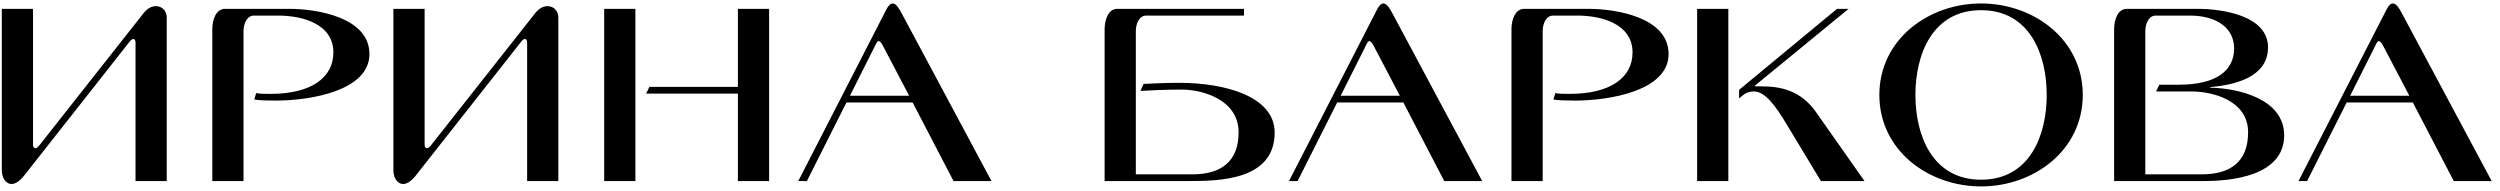<?xml version="1.0" encoding="UTF-8"?> <svg xmlns="http://www.w3.org/2000/svg" width="223" height="17" viewBox="0 0 223 17" fill="none"><path d="M0.161 15.189V0.789H2.945V12.933C2.945 13.077 3.017 13.221 3.161 13.221C3.257 13.221 3.353 13.149 3.497 12.981L12.809 1.173C13.169 0.717 13.553 0.549 13.913 0.549C14.441 0.549 14.873 0.957 14.873 1.557V16.149H12.089V3.813C12.089 3.669 12.041 3.477 11.897 3.477C11.825 3.477 11.705 3.525 11.561 3.717L2.129 15.693C1.721 16.197 1.337 16.413 1.025 16.413C0.521 16.413 0.161 15.861 0.161 15.189ZM22.85 8.301C23.114 8.373 23.642 8.373 24.146 8.373C27.746 8.373 29.738 6.933 29.738 4.677C29.738 2.157 27.026 1.389 24.794 1.389H22.658C22.01 1.389 21.722 2.133 21.722 2.781V16.149H18.938V2.589C18.938 1.797 19.25 0.789 20.066 0.789H25.802C28.298 0.789 32.954 1.557 32.954 4.821C32.954 8.085 27.722 8.973 24.578 8.973C23.858 8.973 23.042 8.949 22.682 8.877L22.85 8.301ZM35.092 15.189V0.789H37.876V12.933C37.876 13.077 37.948 13.221 38.092 13.221C38.188 13.221 38.284 13.149 38.428 12.981L47.74 1.173C48.1 0.717 48.484 0.549 48.844 0.549C49.372 0.549 49.804 0.957 49.804 1.557V16.149H47.02V3.813C47.02 3.669 46.972 3.477 46.828 3.477C46.756 3.477 46.636 3.525 46.492 3.717L37.06 15.693C36.652 16.197 36.268 16.413 35.956 16.413C35.452 16.413 35.092 15.861 35.092 15.189ZM56.677 16.149H53.893V0.789H56.677V16.149ZM57.925 7.749H65.821V0.789H68.605V16.149H65.821V8.349H57.637L57.925 7.749ZM81.095 8.541L78.767 4.101C78.599 3.789 78.479 3.669 78.383 3.669C78.239 3.669 78.167 3.861 78.095 4.005L75.815 8.541H81.095ZM88.439 16.149H85.055L81.407 9.141H75.503L71.975 16.149H71.207L79.055 0.861C79.247 0.477 79.439 0.309 79.631 0.309C79.919 0.309 80.183 0.717 80.447 1.221L88.439 16.149ZM101.316 15.549H106.38C108.876 15.549 110.484 14.445 110.484 11.805C110.484 8.925 107.34 7.989 105.372 7.989C104.076 7.989 102.516 8.061 101.724 8.109L102.012 7.485C102.828 7.437 104.124 7.389 105.204 7.389C109.308 7.389 113.7 8.613 113.7 11.829C113.7 16.077 108.756 16.149 106.044 16.149C105.948 16.149 105.852 16.149 105.78 16.149H98.532V2.589C98.532 1.797 98.844 0.789 99.66 0.789H110.964V1.389H102.252C101.604 1.389 101.316 2.133 101.316 2.781V15.549ZM124.867 8.541L122.539 4.101C122.371 3.789 122.251 3.669 122.155 3.669C122.011 3.669 121.939 3.861 121.867 4.005L119.587 8.541H124.867ZM132.211 16.149H128.827L125.179 9.141H119.275L115.747 16.149H114.979L122.827 0.861C123.019 0.477 123.211 0.309 123.403 0.309C123.691 0.309 123.955 0.717 124.219 1.221L132.211 16.149ZM138.735 8.301C138.999 8.373 139.527 8.373 140.031 8.373C143.631 8.373 145.623 6.933 145.623 4.677C145.623 2.157 142.911 1.389 140.679 1.389H138.543C137.895 1.389 137.607 2.133 137.607 2.781V16.149H134.823V2.589C134.823 1.797 135.135 0.789 135.951 0.789H141.687C144.183 0.789 148.839 1.557 148.839 4.821C148.839 8.085 143.607 8.973 140.463 8.973C139.743 8.973 138.927 8.949 138.567 8.877L138.735 8.301ZM155.128 8.013L163.864 0.789H164.896L156.52 7.653L156.568 7.701C156.736 7.701 156.928 7.701 157.096 7.701C158.848 7.701 160.624 8.061 161.992 10.005L166.312 16.149H162.424L159.352 11.061C158.44 9.549 157.48 8.157 156.448 8.157C156.016 8.157 155.728 8.277 155.44 8.517L155.128 8.781V8.013ZM151.384 16.149V0.789H154.168V16.149H151.384ZM185.783 8.469C185.783 13.413 181.415 16.629 176.711 16.629C172.007 16.629 167.639 13.413 167.639 8.469C167.639 3.525 172.007 0.309 176.711 0.309C181.415 0.309 185.783 3.525 185.783 8.469ZM182.567 8.469C182.567 4.893 181.079 0.909 176.711 0.909C172.343 0.909 170.855 4.893 170.855 8.469C170.855 12.045 172.343 16.029 176.711 16.029C181.079 16.029 182.567 12.045 182.567 8.469ZM191.363 15.549H196.427C198.923 15.549 200.531 14.445 200.531 11.805C200.531 8.925 197.315 8.157 195.467 8.157H192.323L192.611 7.557H194.339C197.723 7.557 199.283 6.285 199.283 4.317C199.283 2.613 197.891 1.389 195.299 1.389H192.299C191.651 1.389 191.363 2.133 191.363 2.781V15.549ZM196.019 0.789C198.299 0.789 202.307 1.413 202.307 4.221C202.307 6.933 199.259 7.581 197.147 7.773V7.821C199.739 7.869 203.747 8.853 203.747 12.069C203.747 15.741 198.947 16.149 196.595 16.149H188.579V2.589C188.579 1.797 188.891 0.789 189.707 0.789H196.019ZM214.914 8.541L212.586 4.101C212.418 3.789 212.298 3.669 212.202 3.669C212.058 3.669 211.986 3.861 211.914 4.005L209.634 8.541H214.914ZM222.258 16.149H218.874L215.226 9.141H209.322L205.794 16.149H205.026L212.874 0.861C213.066 0.477 213.258 0.309 213.45 0.309C213.738 0.309 214.002 0.717 214.266 1.221L222.258 16.149Z" fill="black"></path></svg> 